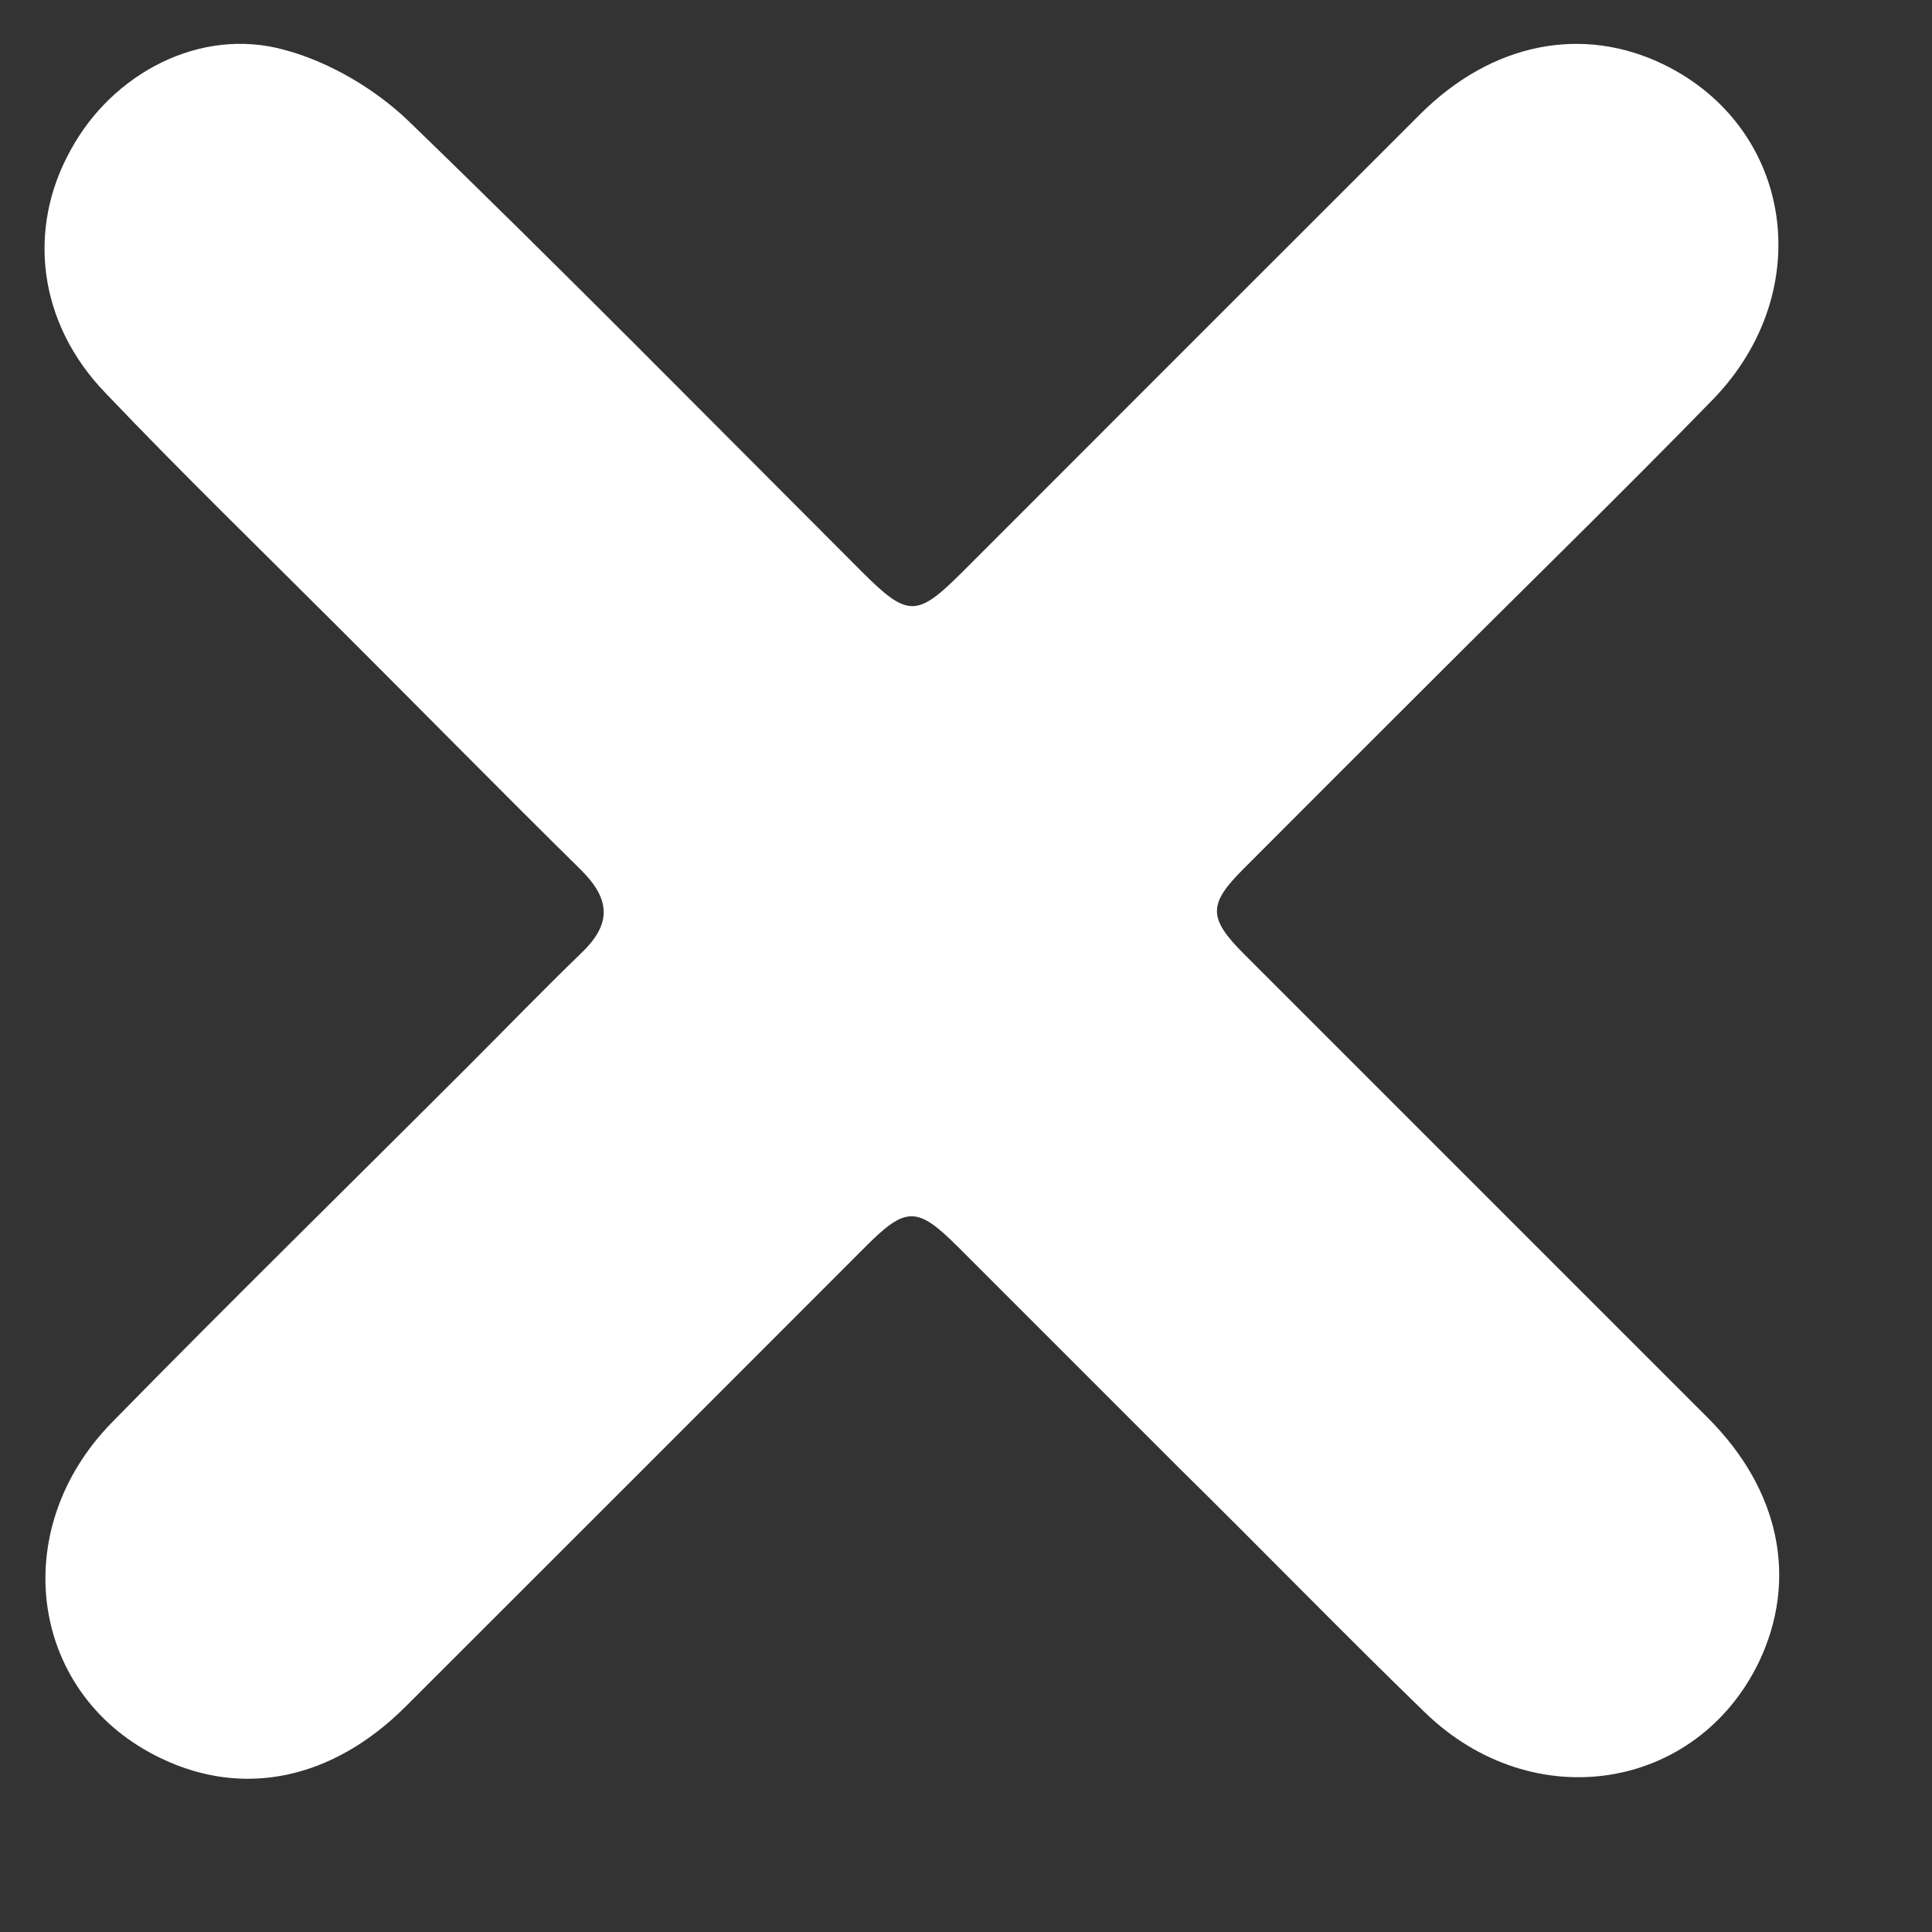 <svg width="11" height="11" viewBox="0 0 11 11" fill="none" xmlns="http://www.w3.org/2000/svg">
<rect x="0" y="0" width="11" height="11" fill="#333333" stroke="none"/>
<path d="M1.943 3.588C1.494 3.139 1.038 2.697 0.6 2.237C0.219 1.842 0.151 1.307 0.402 0.855C0.639 0.417 1.142 0.151 1.62 0.284C1.875 0.352 2.137 0.507 2.327 0.69C3.196 1.53 4.048 2.396 4.903 3.251C5.169 3.517 5.219 3.517 5.481 3.255C6.35 2.386 7.215 1.52 8.084 0.652C8.494 0.242 9.011 0.142 9.474 0.368C10.207 0.727 10.351 1.654 9.755 2.272C9.234 2.807 8.703 3.324 8.175 3.852C7.808 4.218 7.446 4.58 7.08 4.947C6.878 5.148 6.878 5.227 7.083 5.432C7.963 6.312 8.843 7.192 9.723 8.072C10.137 8.485 10.237 8.995 10.015 9.462C9.659 10.198 8.729 10.345 8.115 9.752C7.641 9.293 7.181 8.818 6.71 8.355C6.29 7.935 5.873 7.518 5.453 7.098C5.223 6.868 5.158 6.868 4.932 7.094C4.06 7.967 3.184 8.843 2.311 9.715C1.894 10.132 1.388 10.236 0.921 10.013C0.174 9.661 0.03 8.72 0.637 8.099C1.305 7.417 1.991 6.745 2.666 6.07C2.881 5.855 3.093 5.636 3.312 5.424C3.485 5.258 3.474 5.118 3.308 4.953C2.852 4.504 2.4 4.044 1.943 3.588Z" fill="white"/>
</svg>
